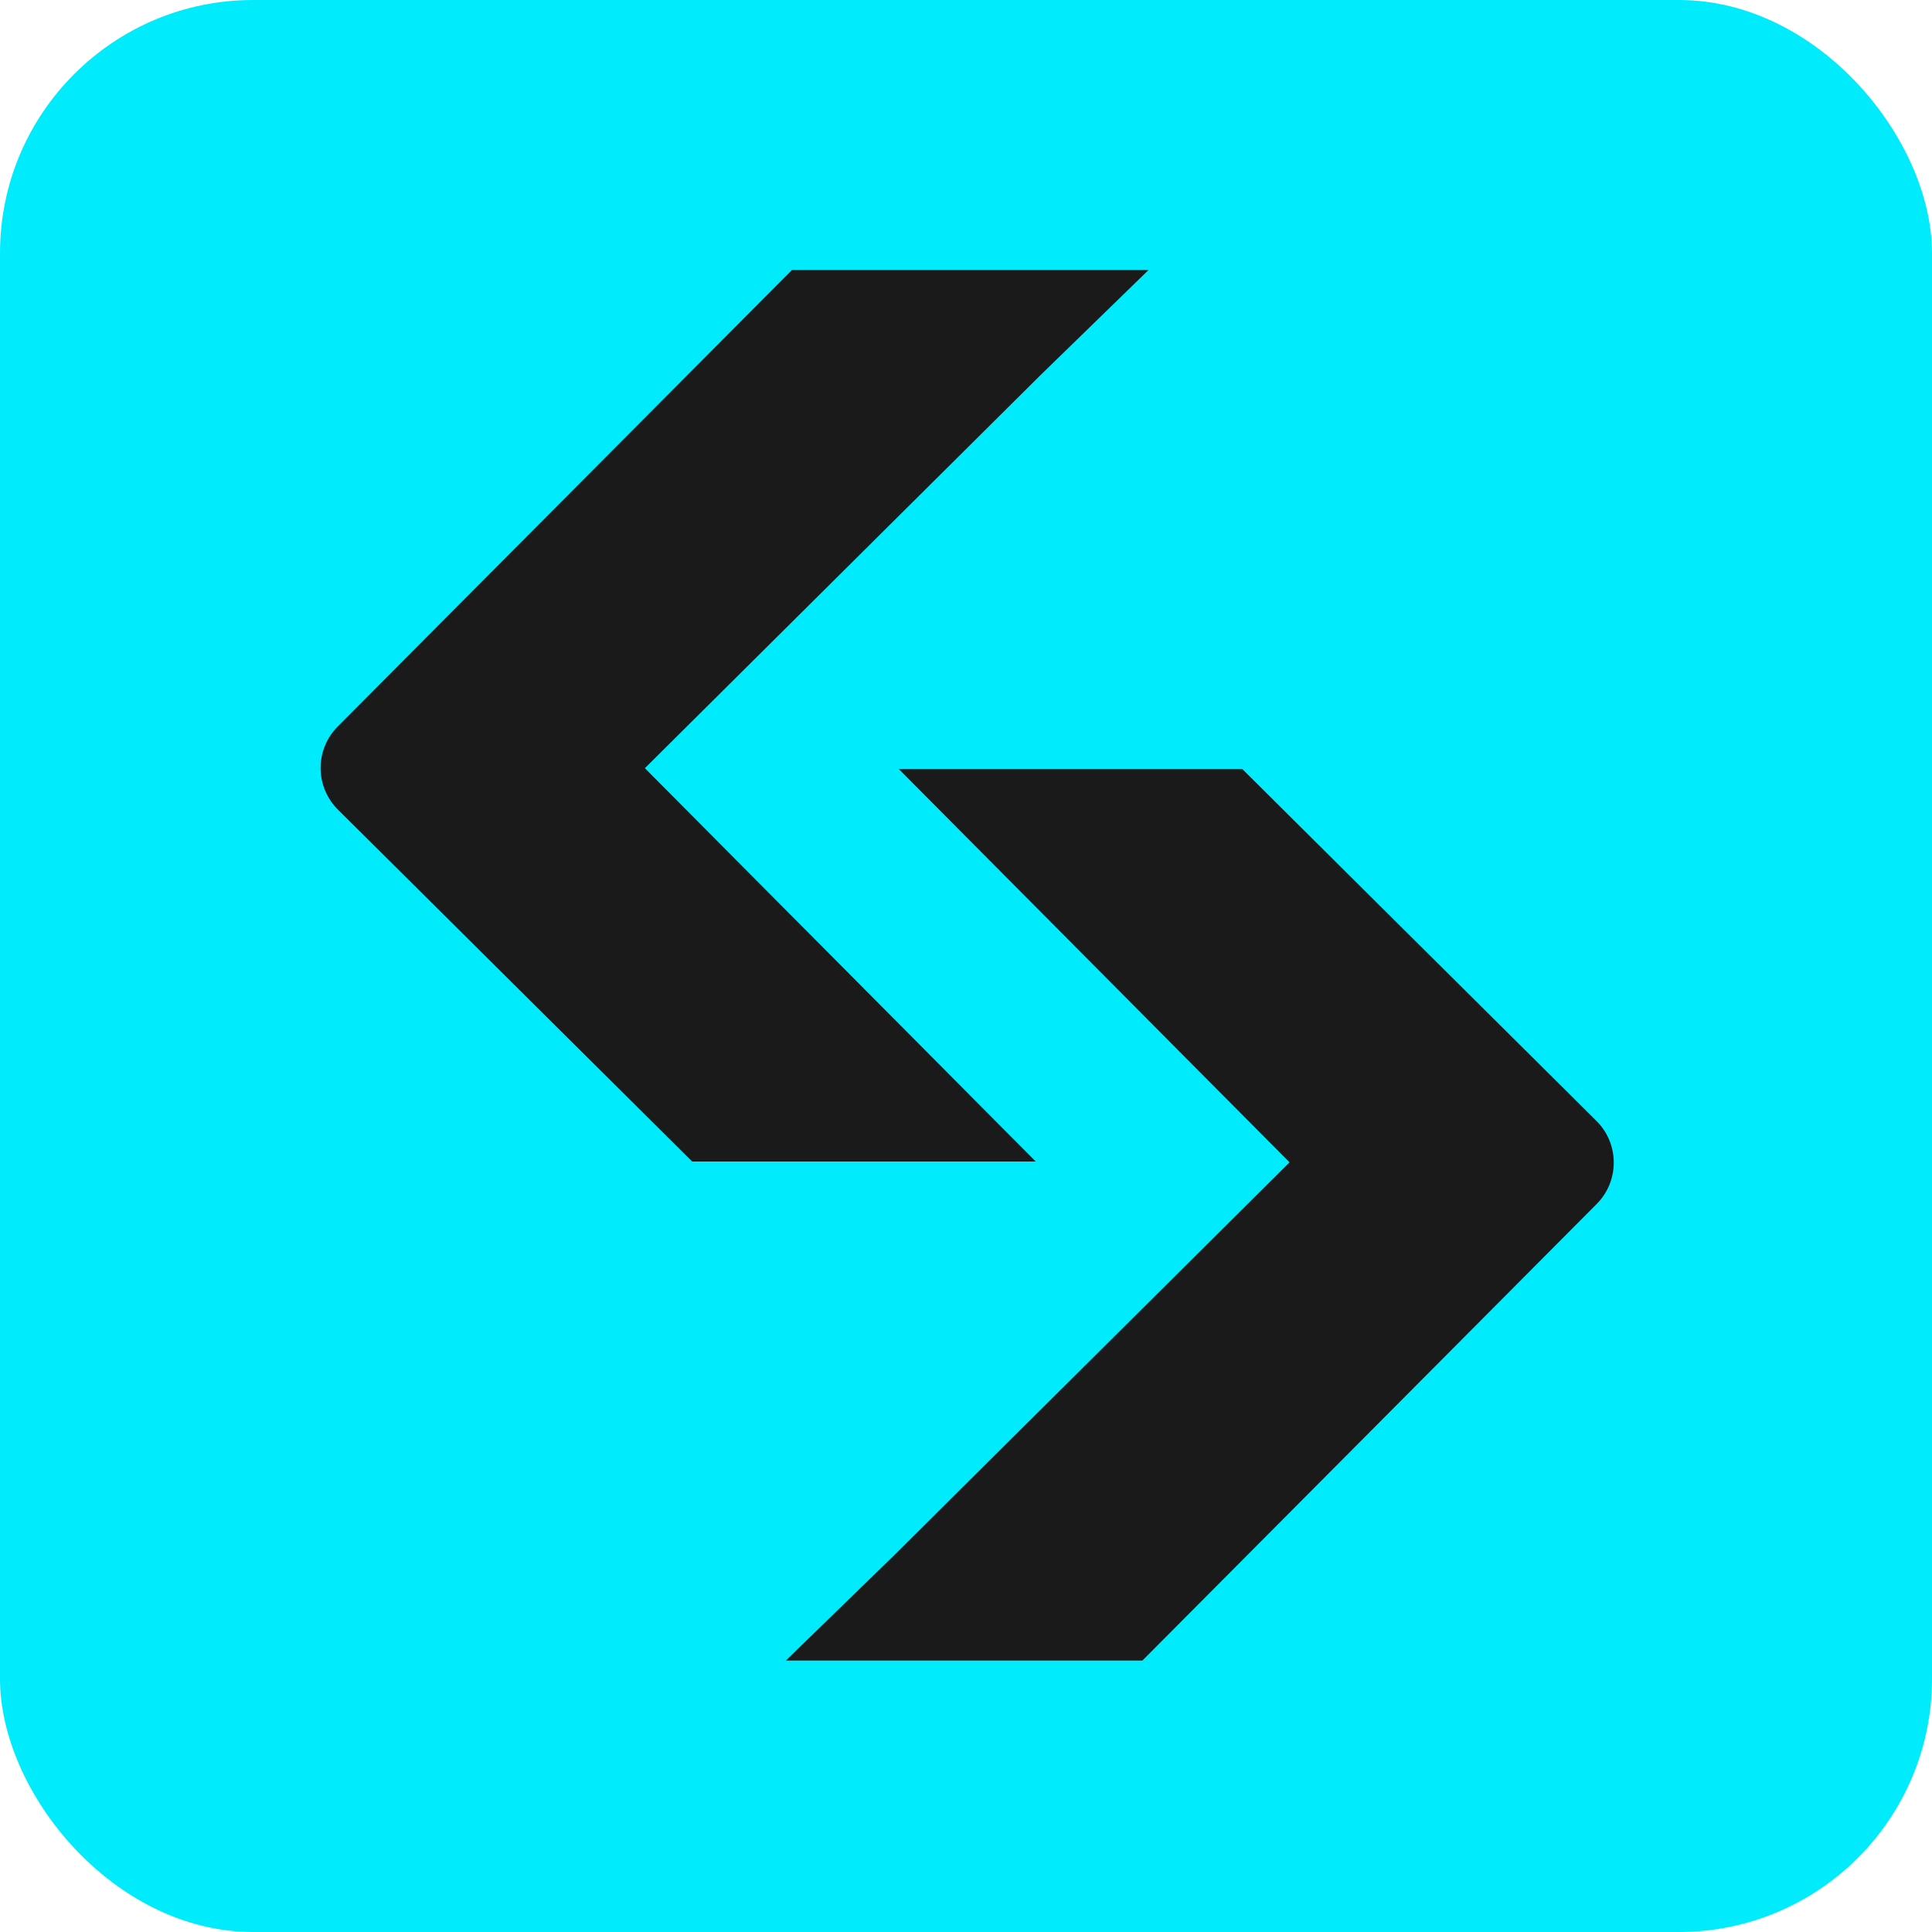 <svg width="229" height="229" viewBox="0 0 229 229" fill="none" xmlns="http://www.w3.org/2000/svg">
<rect width="229" height="229" rx="30" fill="#00ECFD"/>
<path fill-rule="evenodd" clip-rule="evenodd" d="M82.044 137.677H122.77L76.437 91.052L123.365 44.428L136.141 32H93.871L40.031 86.111C39.385 86.759 38.873 87.529 38.524 88.375C38.176 89.222 37.998 90.129 38 91.045C38.002 91.96 38.185 92.866 38.538 93.711C38.891 94.556 39.407 95.323 40.057 95.968L82.044 137.677ZM106.528 91.149H106.205L106.522 91.143L106.528 91.149ZM106.528 91.149L152.849 137.774L105.927 184.398L93.144 196.826H135.408L189.248 142.715C191.967 139.989 191.954 135.571 189.222 132.858L147.242 91.149H106.528Z" fill="#1A1A1A"/>
</svg>
